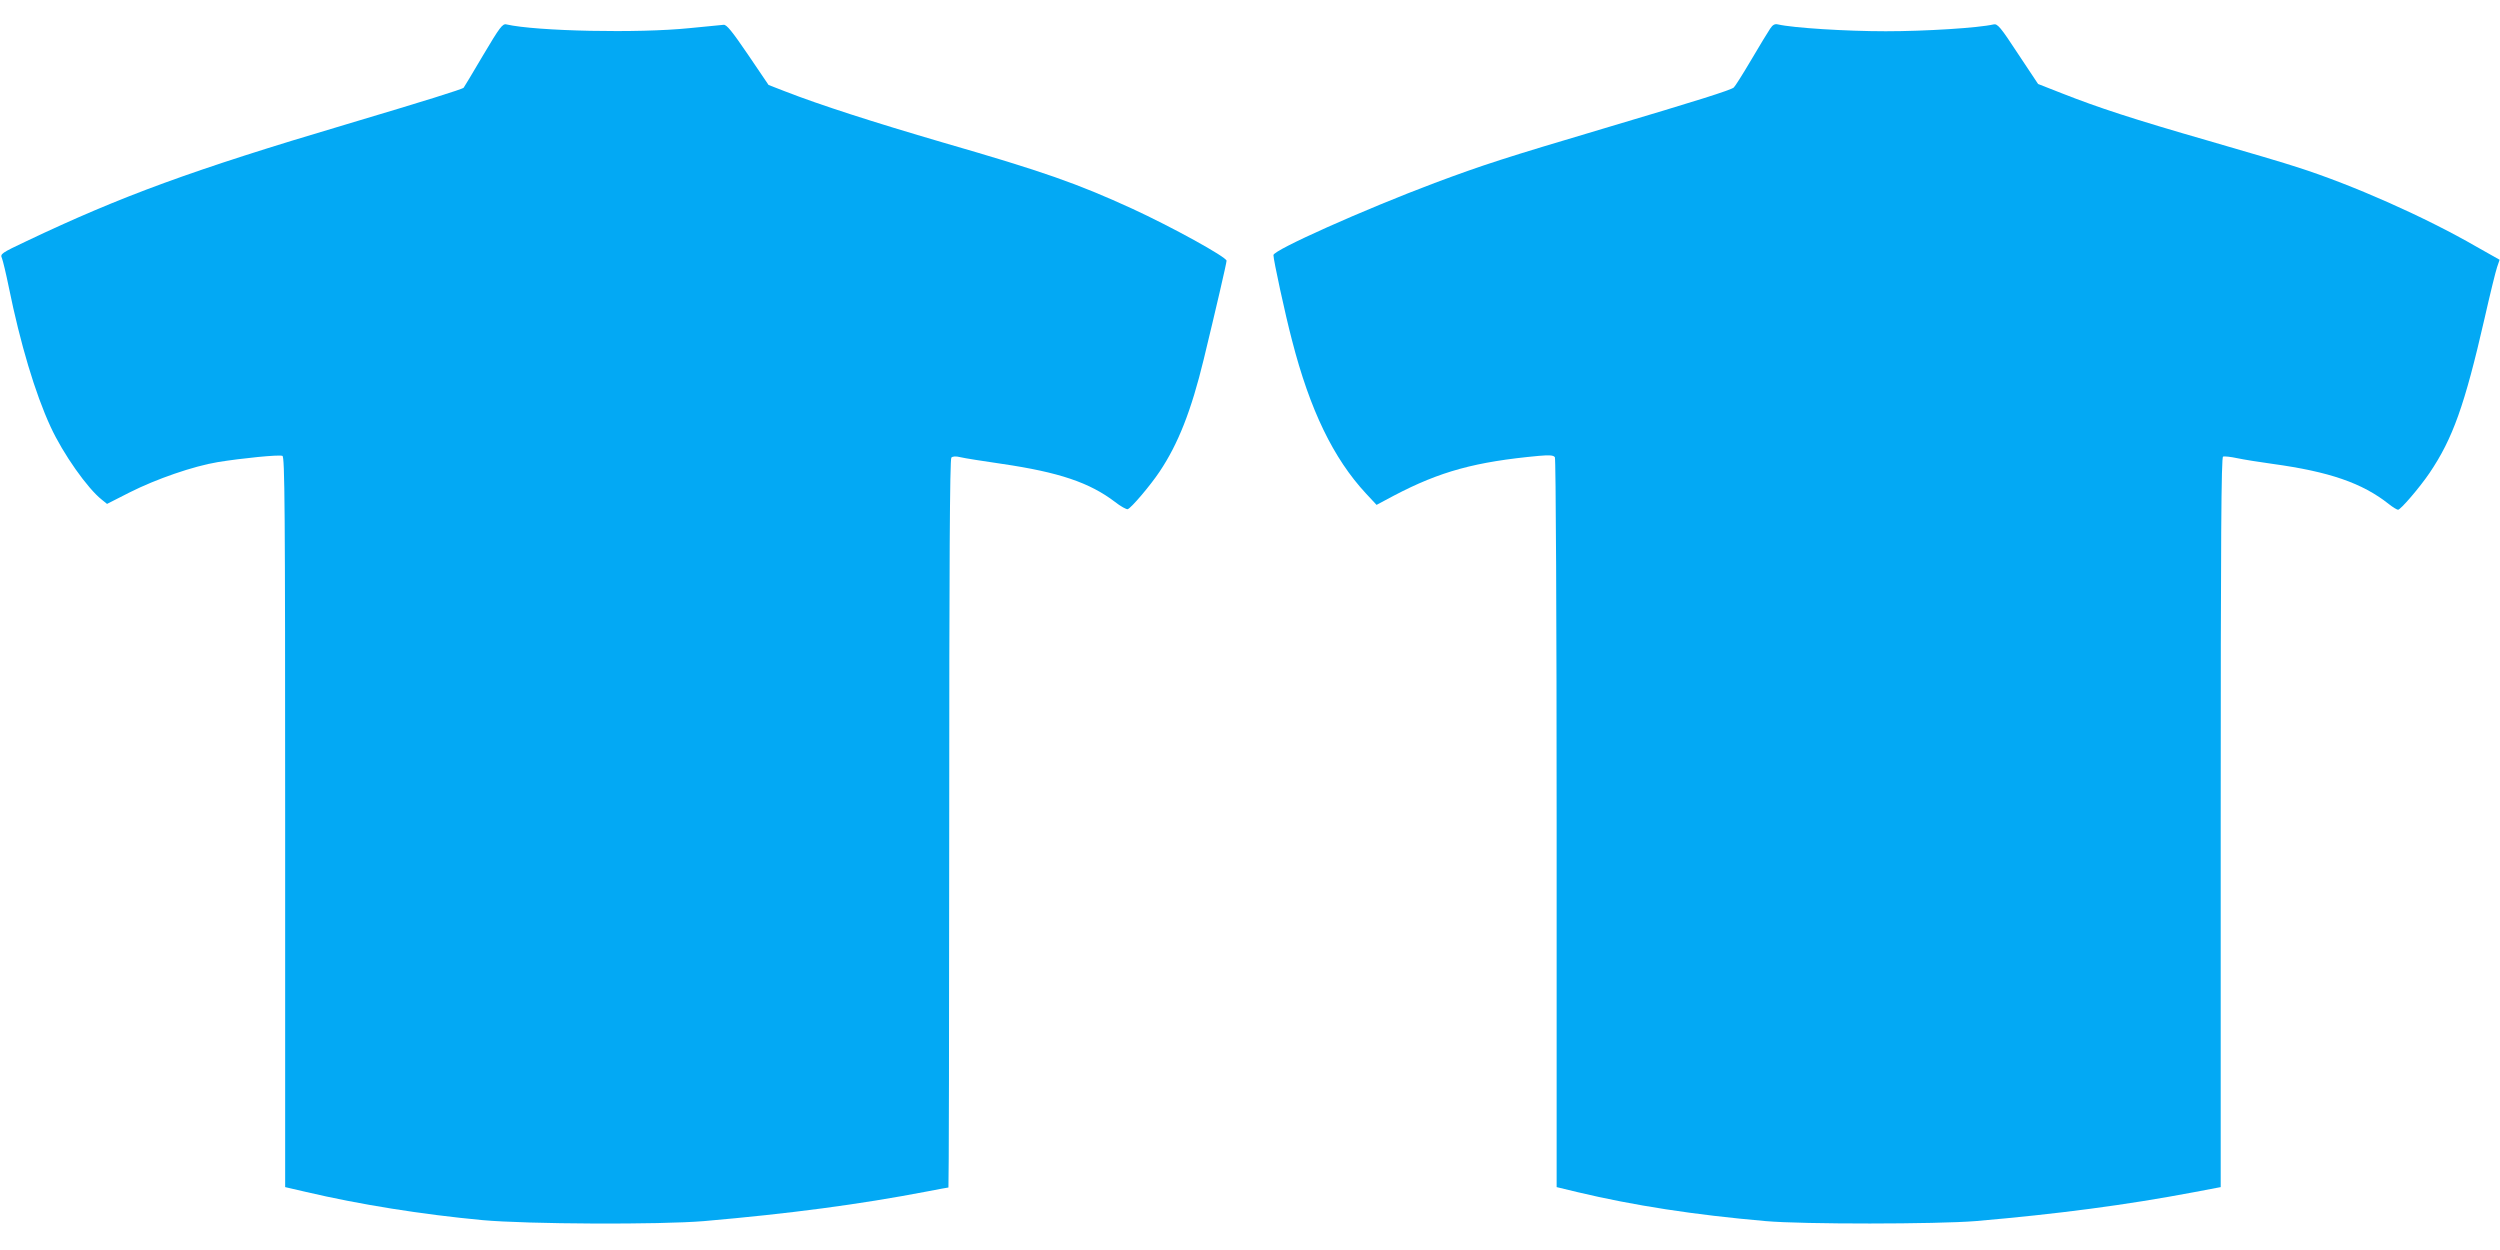 <?xml version="1.0" standalone="no"?>
<!DOCTYPE svg PUBLIC "-//W3C//DTD SVG 20010904//EN"
 "http://www.w3.org/TR/2001/REC-SVG-20010904/DTD/svg10.dtd">
<svg version="1.0" xmlns="http://www.w3.org/2000/svg"
 width="1280pt" height="640pt" viewBox="0 0 1280 640"
 preserveAspectRatio="xMidYMid meet">
<g transform="translate(0,640) scale(0.1,-0.1)"
fill="#03a9f4" stroke="none">
<path d="M2474 6118 c-53 -90 -98 -165 -100 -167 -7 -8 -200 -68 -599 -187
-789 -234 -1154 -368 -1638 -598 -131 -62 -137 -66 -127 -88 5 -13 21 -79 35
-148 59 -290 135 -544 214 -715 64 -139 189 -316 263 -374 l26 -21 116 59
c137 69 325 134 451 155 123 20 313 39 331 32 12 -5 14 -253 14 -1875 l0
-1869 108 -25 c273 -64 592 -115 902 -144 232 -21 908 -24 1135 -5 437 38 794
85 1143 152 57 11 105 20 108 20 2 0 4 838 4 1863 0 1318 3 1866 11 1874 7 7
23 8 47 2 20 -5 116 -20 212 -34 293 -43 449 -96 579 -195 29 -23 59 -39 65
-37 19 7 117 123 163 192 95 142 162 311 226 575 62 256 117 493 117 505 0 19
-284 175 -484 267 -282 129 -452 189 -967 338 -362 106 -629 192 -809 262
l-85 33 -105 155 c-81 119 -110 155 -125 153 -11 -1 -89 -9 -174 -17 -261 -27
-786 -16 -938 19 -20 5 -34 -14 -119 -157z"/>
<path d="M9063 6253 c-11 -16 -54 -87 -97 -160 -43 -73 -83 -136 -89 -141 -17
-14 -186 -67 -660 -208 -518 -154 -620 -187 -872 -281 -361 -136 -825 -343
-825 -369 0 -25 60 -303 95 -436 92 -358 212 -605 379 -785 l54 -58 88 47
c238 125 419 174 743 204 57 5 75 3 82 -7 5 -8 9 -848 9 -1876 l0 -1861 108
-26 c286 -68 595 -116 962 -148 190 -17 876 -16 1075 0 418 36 769 82 1118
148 l137 26 0 1868 c0 1474 3 1869 12 1872 7 3 40 -1 73 -8 33 -7 114 -20 180
-29 291 -40 460 -98 596 -206 20 -16 42 -29 47 -29 13 0 110 113 161 188 119
176 180 346 282 792 28 124 57 242 64 262 l13 38 -117 66 c-265 153 -635 317
-916 407 -60 20 -266 81 -457 136 -389 112 -565 170 -748 242 l-125 49 -103
155 c-89 136 -105 155 -125 150 -78 -18 -348 -35 -552 -35 -204 0 -474 17
-552 35 -16 4 -27 -2 -40 -22z"/>
</g>
</svg>
